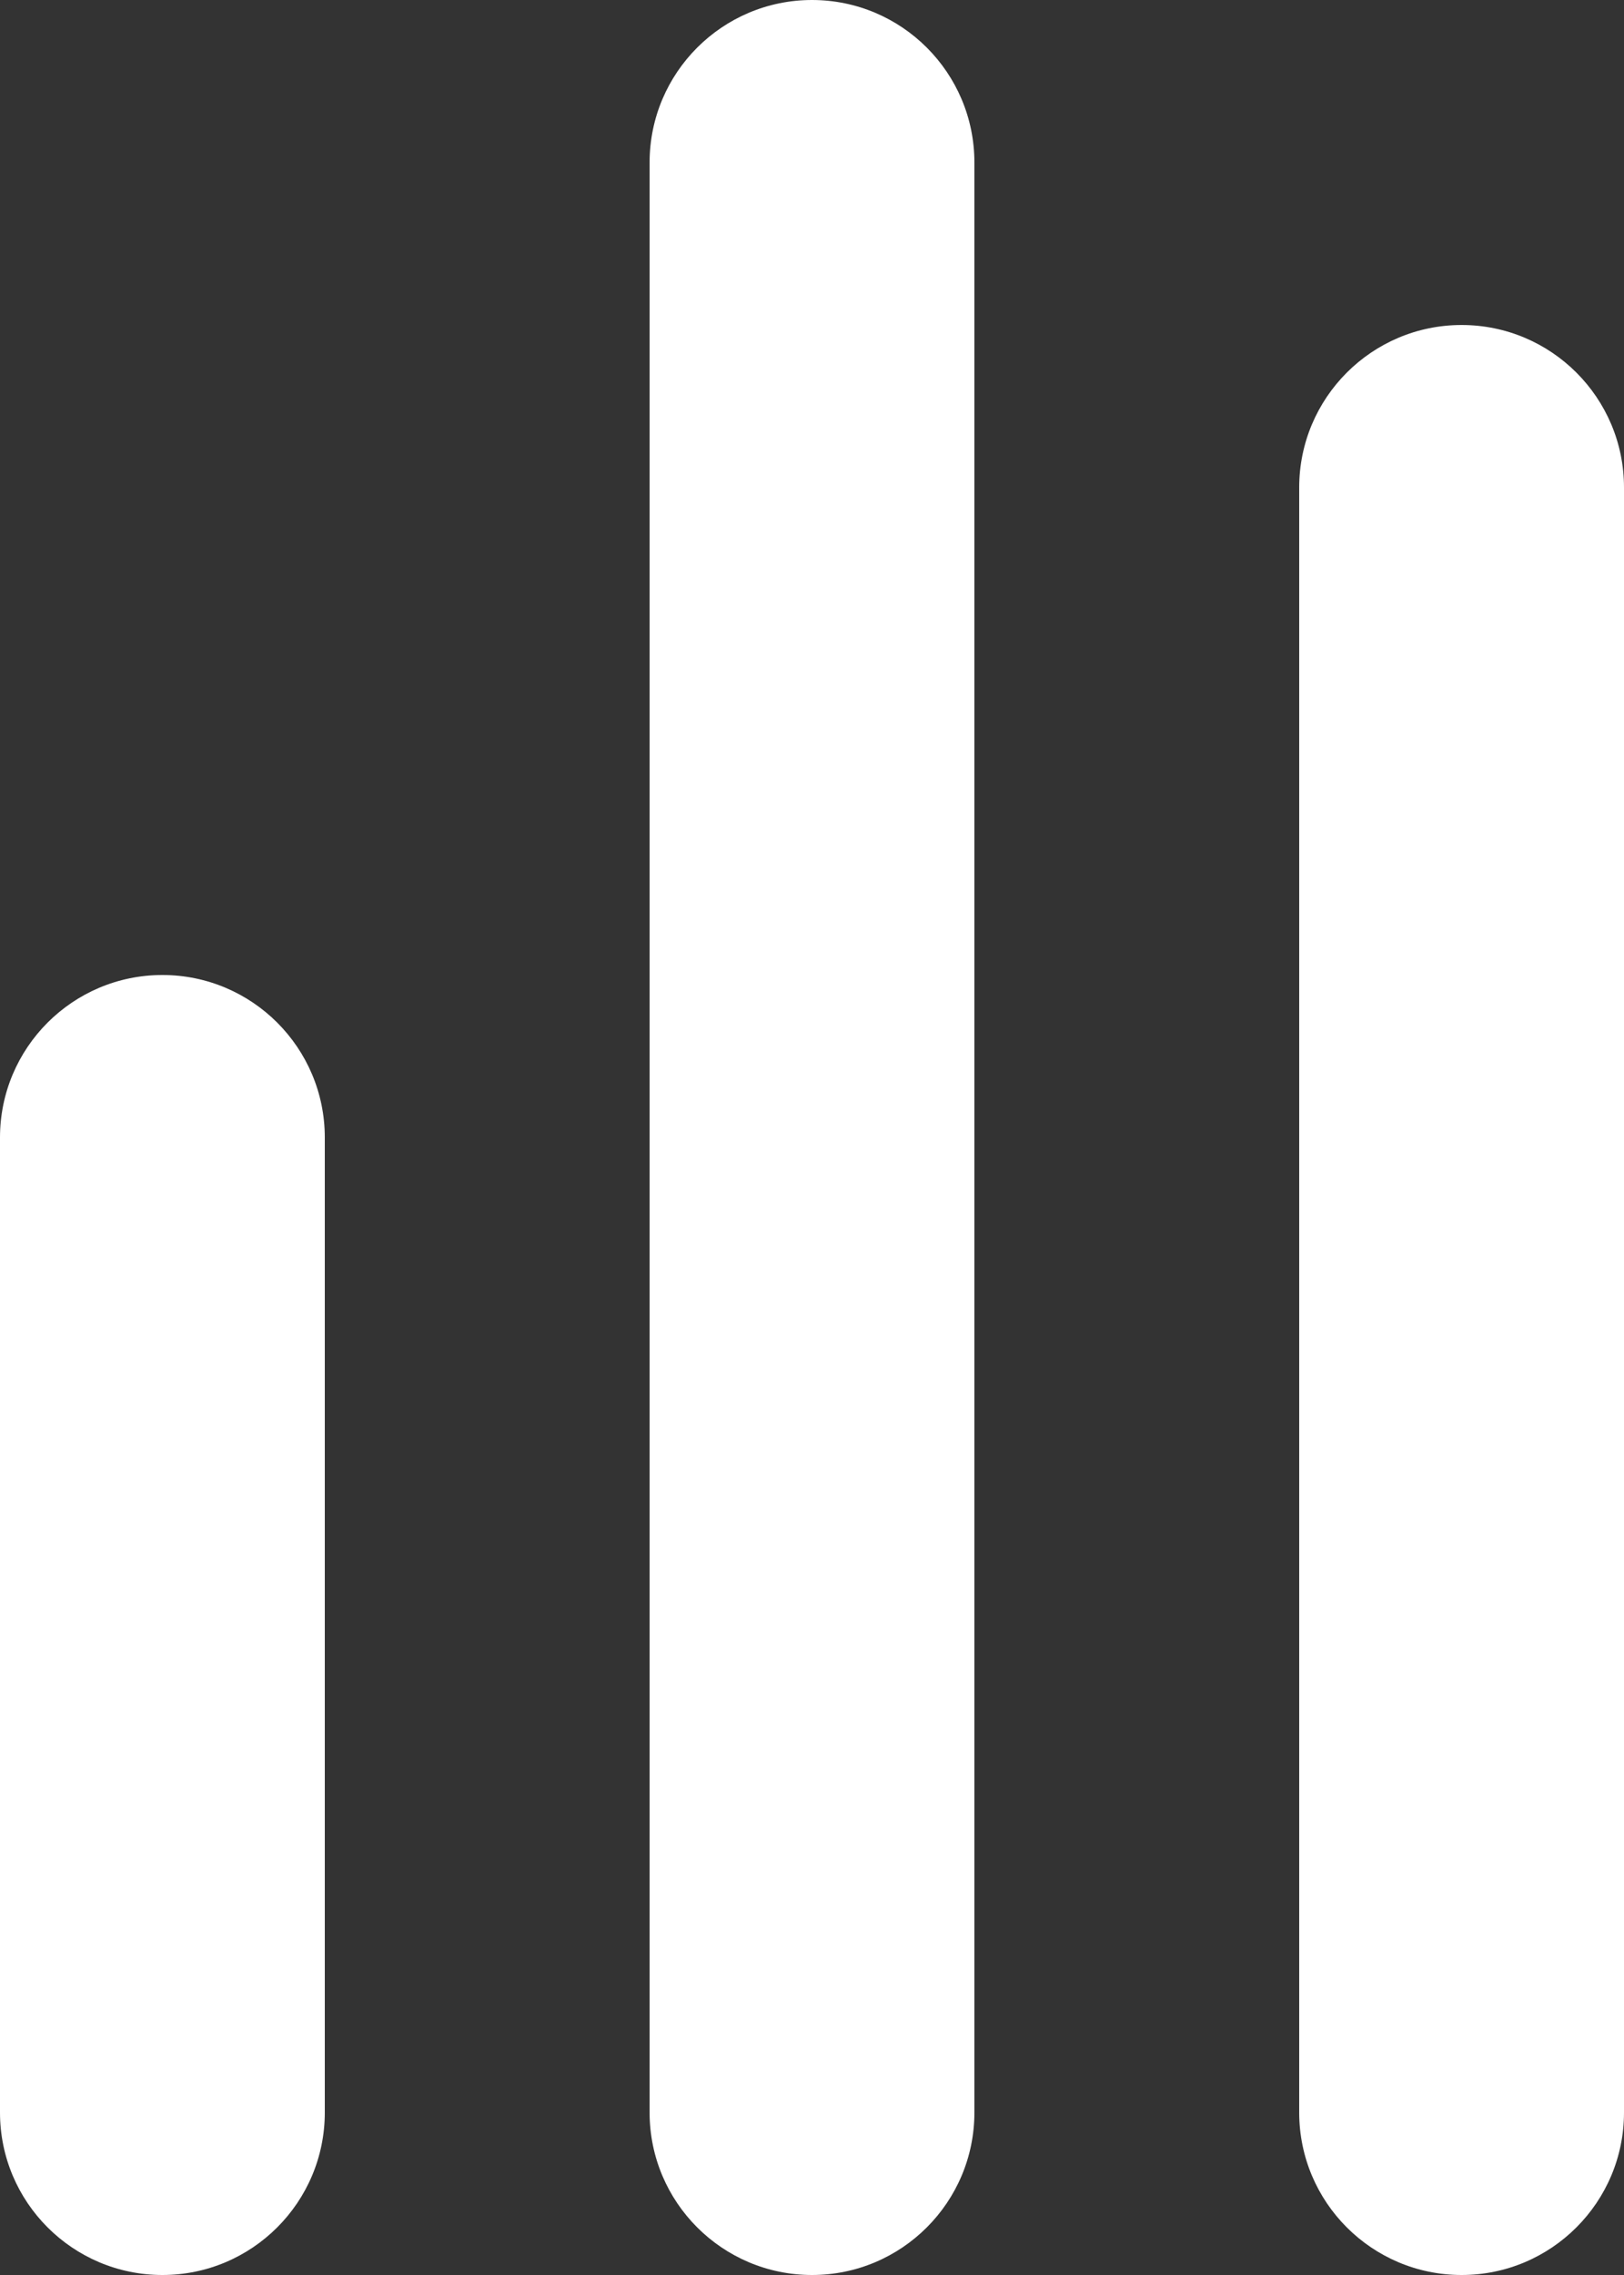 <svg width="10" height="14" viewBox="0 0 10 14" fill="none" xmlns="http://www.w3.org/2000/svg">
<rect x="0" y="0" width="10" height="14" fill="#333333" stroke="none"/>
<path fill-rule="evenodd" clip-rule="evenodd" d="M4 1C4 0.448 4.448 0 5 0C5.552 0 6 0.448 6 1V13C6 13.552 5.552 14 5 14C4.448 14 4 13.552 4 13V1ZM0 7C0 6.448 0.448 6 1 6C1.552 6 2 6.448 2 7V13C2 13.552 1.552 14 1 14C0.448 14 0 13.552 0 13V7ZM9 2C8.448 2 8 2.448 8 3V13C8 13.552 8.448 14 9 14C9.552 14 10 13.552 10 13V3C10 2.448 9.552 2 9 2Z" fill="white"/>
</svg>
